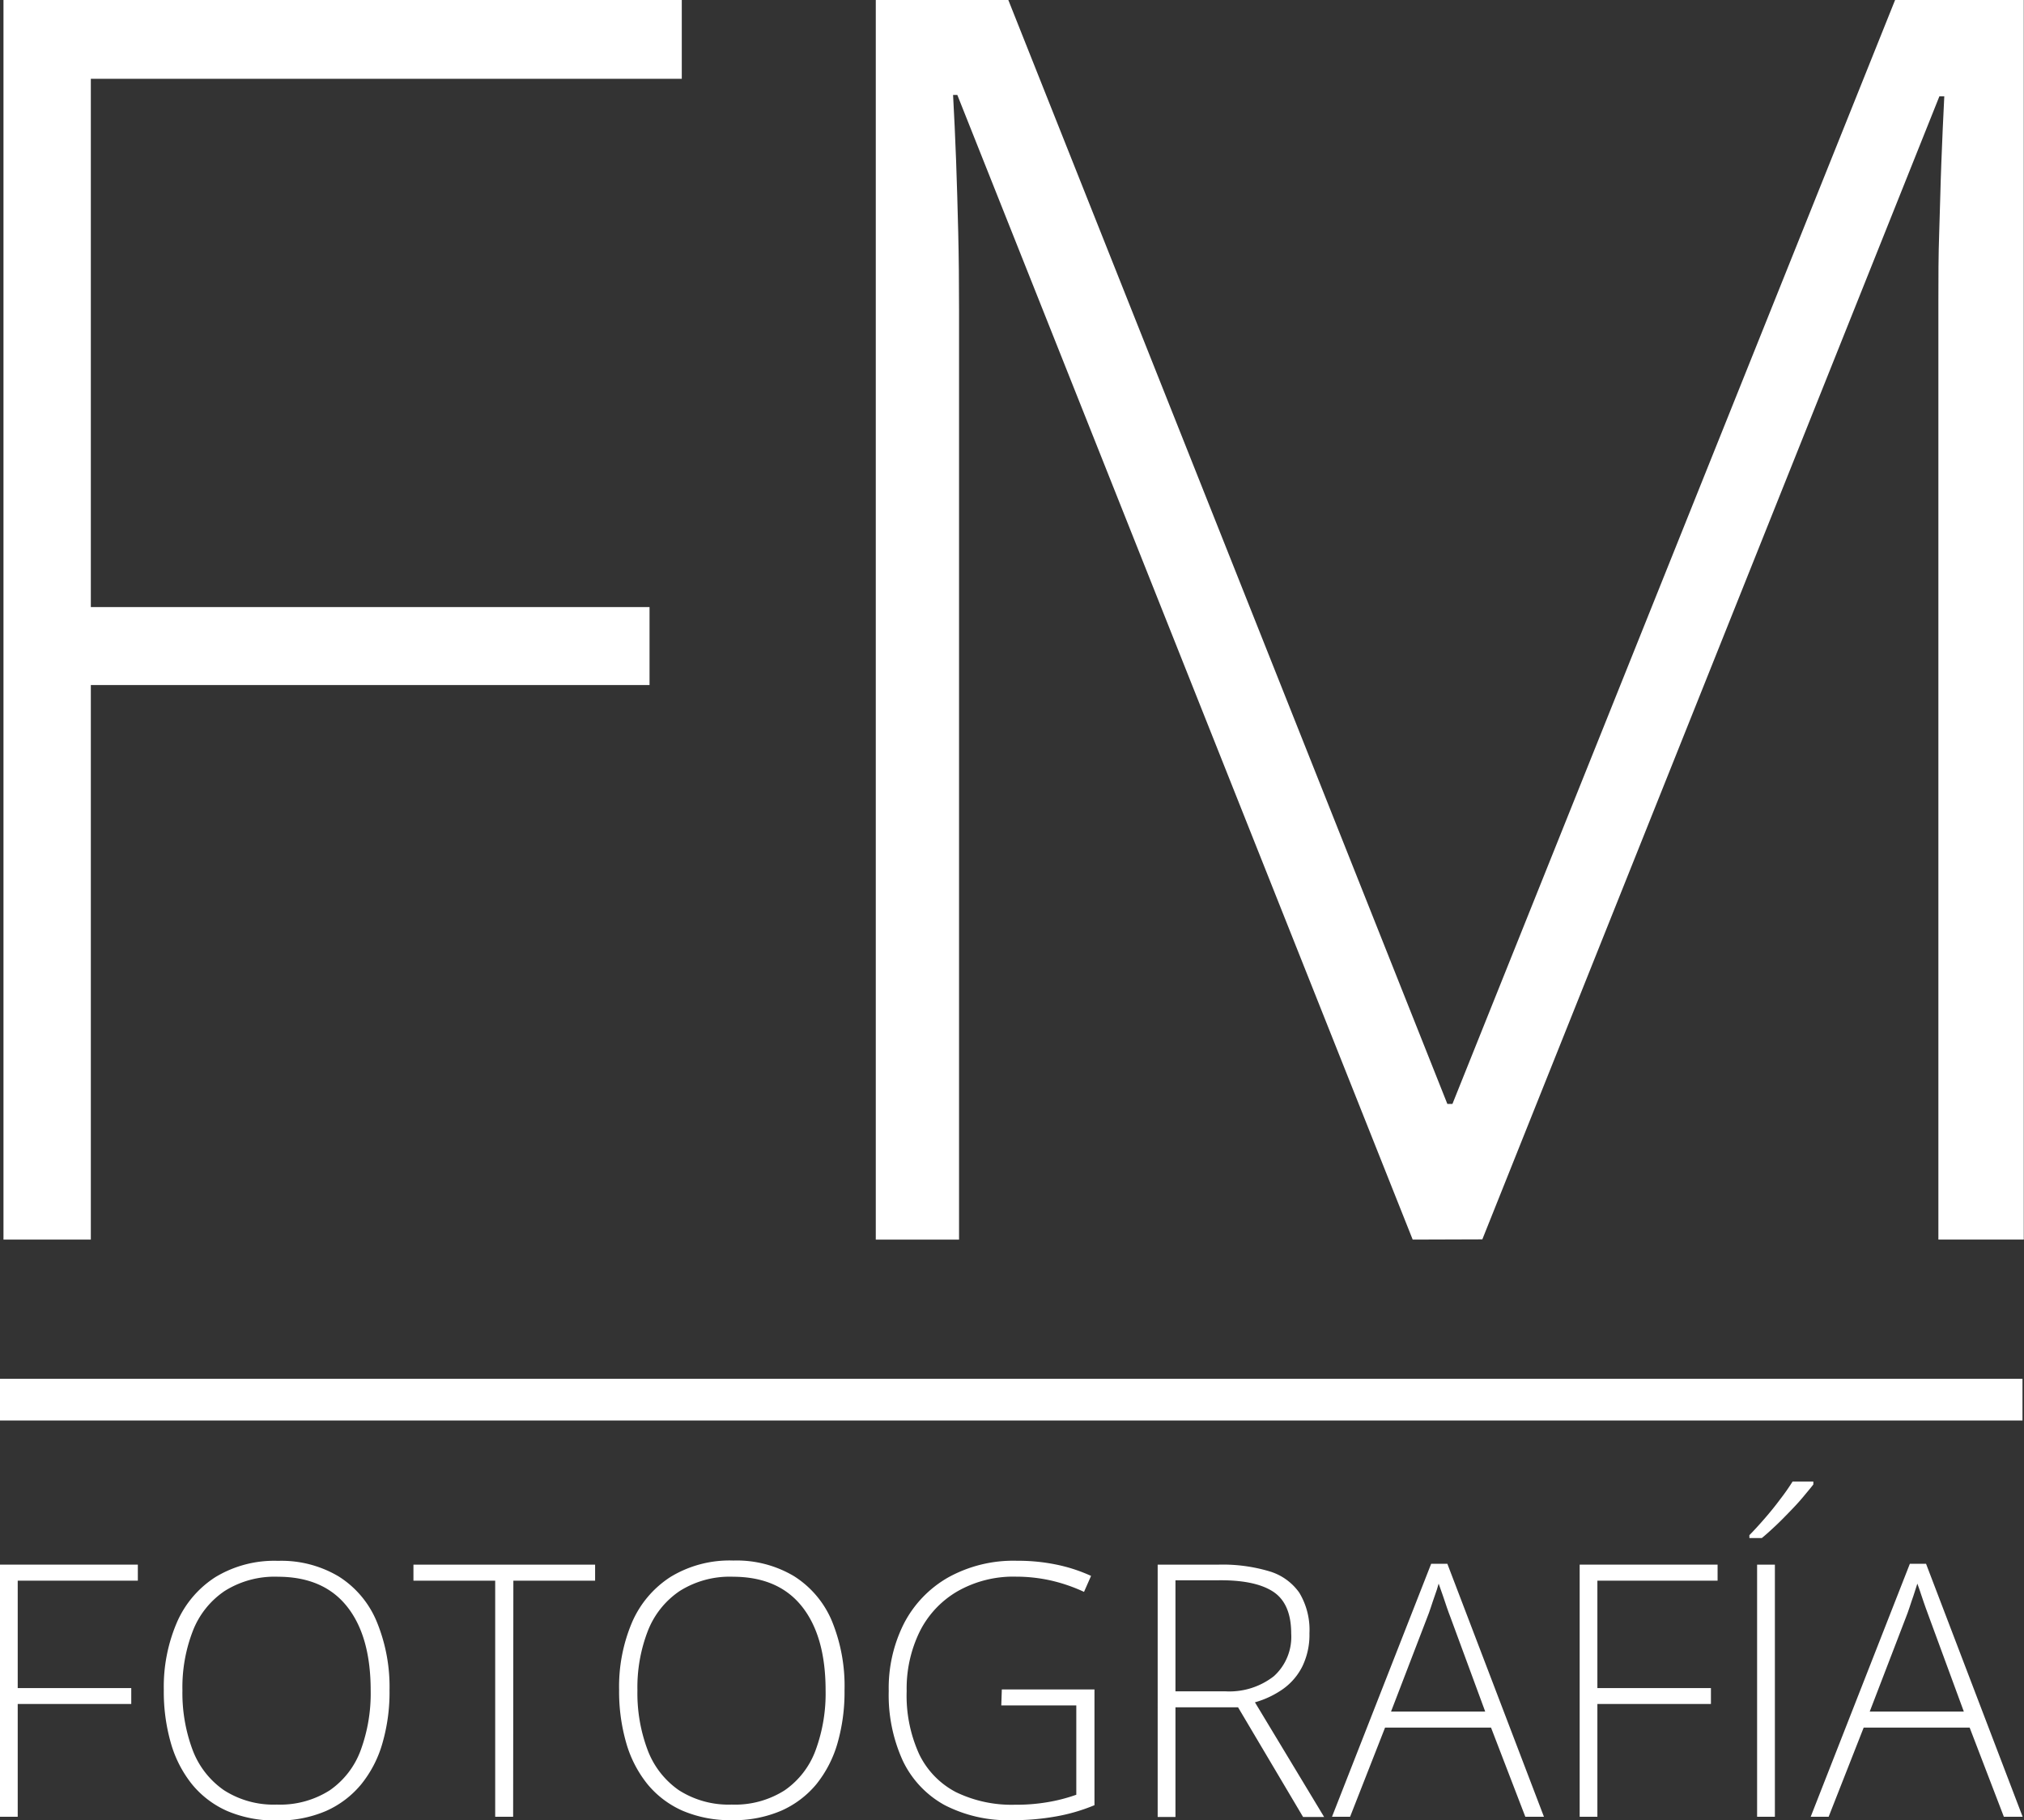 <svg id="Capa_5" data-name="Capa 5" xmlns="http://www.w3.org/2000/svg" viewBox="0 0 267.39 240.46"><rect x="0" y="0" width="267.39" height="240.46" fill="#333333" stroke="none"/><defs><style>.cls-1{fill:#fff;}</style></defs><path class="cls-1" d="M166.79-119.54H155.25V-283.3h89.61v10.41H166.79v69.79H240.6v10.3H166.79Z" transform="translate(-154.79 283.3)"/><path class="cls-1" d="M341.42-119.54,281.26-270.76h-.56q.23,4.15.4,8.68c.11,3,.2,6.18.28,9.47s.11,6.72.11,10.3v122.77h-11V-283.3H288l58,145.84h.67L405.15-283.3h17v163.76H410.87V-243.65c0-2.91,0-5.9.11-9s.16-6.1.28-9.13.24-5.95.39-8.79H411l-60.38,151Z" transform="translate(-154.79 283.3)"/><path class="cls-1" d="M157.13-43.29h-2.34V-76.6H173v2.12H157.13v14.19h15v2.1h-15Z" transform="translate(-154.79 283.3)"/><path class="cls-1" d="M206.25-60a24.14,24.14,0,0,1-.94,7,15.25,15.25,0,0,1-2.8,5.42,12.68,12.68,0,0,1-4.66,3.53,15.83,15.83,0,0,1-6.5,1.25,16,16,0,0,1-6.54-1.25,12.55,12.55,0,0,1-4.66-3.54,15.45,15.45,0,0,1-2.79-5.45,24.52,24.52,0,0,1-.93-7,21.54,21.54,0,0,1,1.72-8.9,13.47,13.47,0,0,1,5.08-6,15,15,0,0,1,8.3-2.16,14.77,14.77,0,0,1,8,2.06,12.85,12.85,0,0,1,5,5.9A22.57,22.57,0,0,1,206.25-60Zm-27.36,0a21.49,21.49,0,0,0,1.34,7.87,11.32,11.32,0,0,0,4.13,5.32,12.12,12.12,0,0,0,7,1.91,12.18,12.18,0,0,0,7-1.89,11.06,11.06,0,0,0,4.08-5.29,21.69,21.69,0,0,0,1.32-7.9q0-7.14-3.11-11.07T191.53-75a12.39,12.39,0,0,0-7.07,1.89,11.27,11.27,0,0,0-4.19,5.26A20.59,20.59,0,0,0,178.89-60Z" transform="translate(-154.79 283.3)"/><path class="cls-1" d="M222.58-43.29h-2.37V-74.48h-10.8V-76.6h24v2.12h-10.8Z" transform="translate(-154.79 283.3)"/><path class="cls-1" d="M266.36-60a24.5,24.5,0,0,1-.93,7,15.41,15.41,0,0,1-2.8,5.42A12.68,12.68,0,0,1,258-44.09a15.83,15.83,0,0,1-6.5,1.25,16,16,0,0,1-6.54-1.25,12.55,12.55,0,0,1-4.66-3.54,15.45,15.45,0,0,1-2.79-5.45,24.52,24.52,0,0,1-.93-7,21.71,21.71,0,0,1,1.71-8.9,13.49,13.49,0,0,1,5.09-6,15,15,0,0,1,8.3-2.16,14.8,14.8,0,0,1,8,2.06,12.9,12.9,0,0,1,5,5.9A22.58,22.58,0,0,1,266.36-60ZM239-60a21.28,21.28,0,0,0,1.34,7.87,11.31,11.31,0,0,0,4.12,5.32,12.18,12.18,0,0,0,7,1.91,12.2,12.2,0,0,0,7-1.89,11.06,11.06,0,0,0,4.08-5.29,21.69,21.69,0,0,0,1.32-7.9q0-7.14-3.11-11.07T251.65-75a12.39,12.39,0,0,0-7.07,1.89,11.29,11.29,0,0,0-4.2,5.26A20.6,20.6,0,0,0,239-60Z" transform="translate(-154.79 283.3)"/><path class="cls-1" d="M287.14-60.11h12.24v15.29a24,24,0,0,1-5.11,1.49,32,32,0,0,1-5.76.49,18.24,18.24,0,0,1-8.94-2,13.12,13.12,0,0,1-5.51-5.85,20.88,20.88,0,0,1-1.86-9.2,18.94,18.94,0,0,1,2-8.91,14.86,14.86,0,0,1,5.84-6.1,17.77,17.77,0,0,1,9.11-2.21,25.1,25.1,0,0,1,5.16.5,21.17,21.17,0,0,1,4.62,1.5L298-73a21.9,21.9,0,0,0-4.41-1.51,21,21,0,0,0-4.54-.5,14.89,14.89,0,0,0-7.76,1.93,12.7,12.7,0,0,0-5,5.33,17.12,17.12,0,0,0-1.72,7.85,18.64,18.64,0,0,0,1.66,8.36,11.08,11.08,0,0,0,4.86,5,16.84,16.84,0,0,0,7.78,1.66,24.51,24.51,0,0,0,4.5-.37,22.26,22.26,0,0,0,3.61-.95V-58h-9.91Z" transform="translate(-154.79 283.3)"/><path class="cls-1" d="M315.82-76.6a21.55,21.55,0,0,1,6.62.87,7.39,7.39,0,0,1,4,2.84,9.49,9.49,0,0,1,1.34,5.36,9.55,9.55,0,0,1-.92,4.34,8.13,8.13,0,0,1-2.54,3,12.22,12.22,0,0,1-3.74,1.78l9.14,15.15h-2.78l-8.59-14.49h-8.27v14.49h-2.35V-76.6Zm-.22,2.07h-5.52v14.67h6.63a9.53,9.53,0,0,0,6.37-2,7,7,0,0,0,2.29-5.63q0-4-2.42-5.56T315.6-74.53Z" transform="translate(-154.79 283.3)"/><path class="cls-1" d="M356.3-43.29l-4.53-11.78h-14l-4.62,11.78h-2.39l13.1-33.42H346l12.76,33.42ZM351-57.19l-4.6-12.48c-.13-.32-.27-.73-.45-1.23l-.54-1.6c-.19-.56-.38-1.09-.56-1.59q-.22.8-.51,1.59c-.18.53-.35,1-.52,1.54s-.33.94-.48,1.33l-4.78,12.44Z" transform="translate(-154.79 283.3)"/><path class="cls-1" d="M365.82-43.29h-2.34V-76.6H381.7v2.12H365.82v14.19h15v2.1h-15Z" transform="translate(-154.79 283.3)"/><path class="cls-1" d="M394.35-87.58v.39c-.37.48-.81,1-1.35,1.65s-1.1,1.25-1.73,1.9-1.25,1.29-1.89,1.89-1.25,1.16-1.84,1.64H385.9v-.38c.6-.61,1.27-1.34,2-2.18s1.43-1.7,2.08-2.58a27.94,27.94,0,0,0,1.63-2.33Zm-7.43,44.29V-76.6h2.35v33.31Z" transform="translate(-154.79 283.3)"/><path class="cls-1" d="M419.52-43.29,415-55.07H401l-4.63,11.78H394l13.1-33.42h2.14L422-43.29Zm-5.29-13.9-4.59-12.48q-.19-.48-.45-1.23c-.17-.51-.36-1-.55-1.6s-.37-1.09-.55-1.59q-.24.8-.51,1.59c-.18.53-.35,1-.52,1.54s-.33.94-.48,1.33L401.8-57.19Z" transform="translate(-154.79 283.3)"/><rect class="cls-1" y="182.15" width="267.19" height="5.51"/></svg>